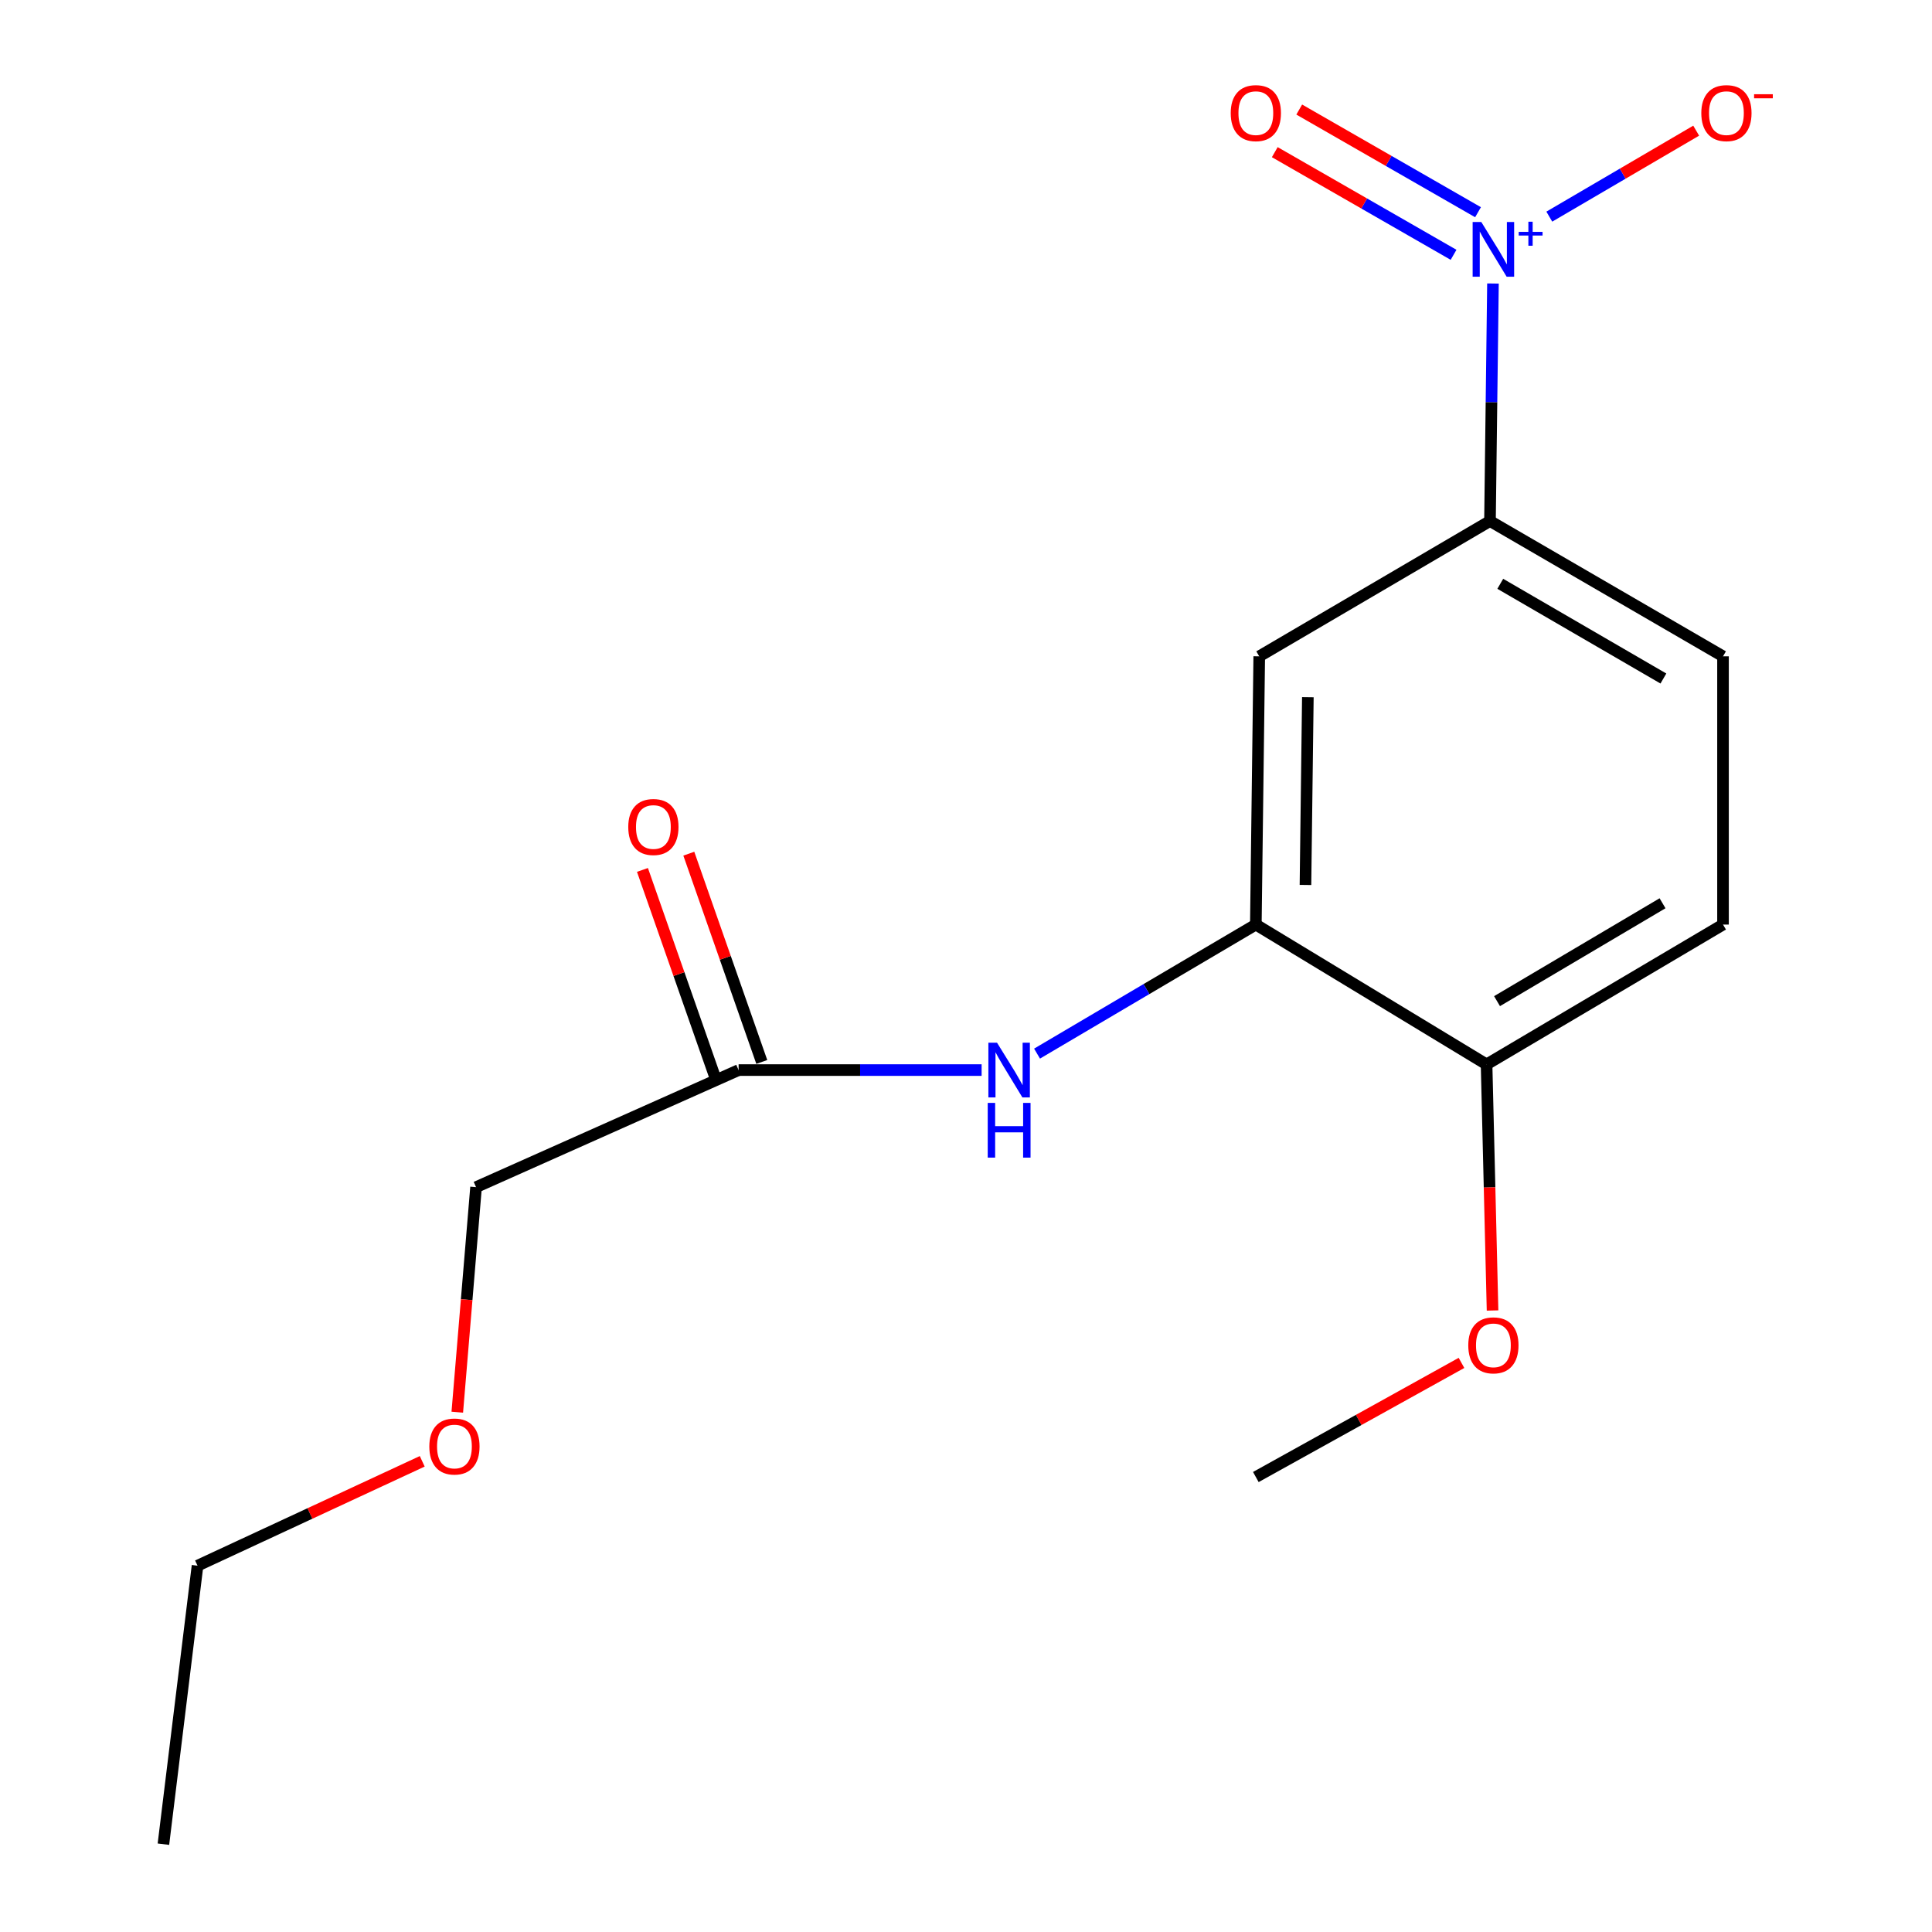 <?xml version='1.0' encoding='iso-8859-1'?>
<svg version='1.1' baseProfile='full'
              xmlns='http://www.w3.org/2000/svg'
                      xmlns:rdkit='http://www.rdkit.org/xml'
                      xmlns:xlink='http://www.w3.org/1999/xlink'
                  xml:space='preserve'
width='1000px' height='1000px' viewBox='0 0 1000 1000'>
<!-- END OF HEADER -->
<rect style='opacity:1.0;fill:#FFFFFF;stroke:none' width='1000' height='1000' x='0' y='0'> </rect>
<path class='bond-1' d='M 772.756,146.744 L 771.984,208.214' style='fill:none;fill-rule:evenodd;stroke:#0000FF;stroke-width:6px;stroke-linecap:butt;stroke-linejoin:miter;stroke-opacity:1' />
<path class='bond-1' d='M 771.984,208.214 L 771.212,269.684' style='fill:none;fill-rule:evenodd;stroke:#000000;stroke-width:6px;stroke-linecap:butt;stroke-linejoin:miter;stroke-opacity:1' />
<path class='bond-5' d='M 801.916,112.13 L 839.927,89.882' style='fill:none;fill-rule:evenodd;stroke:#0000FF;stroke-width:6px;stroke-linecap:butt;stroke-linejoin:miter;stroke-opacity:1' />
<path class='bond-5' d='M 839.927,89.882 L 877.937,67.634' style='fill:none;fill-rule:evenodd;stroke:#FF0000;stroke-width:6px;stroke-linecap:butt;stroke-linejoin:miter;stroke-opacity:1' />
<path class='bond-6' d='M 765.023,109.842 L 718.752,83.275' style='fill:none;fill-rule:evenodd;stroke:#0000FF;stroke-width:6px;stroke-linecap:butt;stroke-linejoin:miter;stroke-opacity:1' />
<path class='bond-6' d='M 718.752,83.275 L 672.48,56.708' style='fill:none;fill-rule:evenodd;stroke:#FF0000;stroke-width:6px;stroke-linecap:butt;stroke-linejoin:miter;stroke-opacity:1' />
<path class='bond-6' d='M 752.363,131.891 L 706.092,105.324' style='fill:none;fill-rule:evenodd;stroke:#0000FF;stroke-width:6px;stroke-linecap:butt;stroke-linejoin:miter;stroke-opacity:1' />
<path class='bond-6' d='M 706.092,105.324 L 659.821,78.758' style='fill:none;fill-rule:evenodd;stroke:#FF0000;stroke-width:6px;stroke-linecap:butt;stroke-linejoin:miter;stroke-opacity:1' />
<path class='bond-0' d='M 650.018,478.554 L 651.783,339.717' style='fill:none;fill-rule:evenodd;stroke:#000000;stroke-width:6px;stroke-linecap:butt;stroke-linejoin:miter;stroke-opacity:1' />
<path class='bond-0' d='M 675.706,458.052 L 676.942,360.866' style='fill:none;fill-rule:evenodd;stroke:#000000;stroke-width:6px;stroke-linecap:butt;stroke-linejoin:miter;stroke-opacity:1' />
<path class='bond-3' d='M 650.018,478.554 L 593.395,511.951' style='fill:none;fill-rule:evenodd;stroke:#000000;stroke-width:6px;stroke-linecap:butt;stroke-linejoin:miter;stroke-opacity:1' />
<path class='bond-3' d='M 593.395,511.951 L 536.772,545.349' style='fill:none;fill-rule:evenodd;stroke:#0000FF;stroke-width:6px;stroke-linecap:butt;stroke-linejoin:miter;stroke-opacity:1' />
<path class='bond-17' d='M 650.018,478.554 L 769.446,550.932' style='fill:none;fill-rule:evenodd;stroke:#000000;stroke-width:6px;stroke-linecap:butt;stroke-linejoin:miter;stroke-opacity:1' />
<path class='bond-2' d='M 771.212,269.684 L 651.783,339.717' style='fill:none;fill-rule:evenodd;stroke:#000000;stroke-width:6px;stroke-linecap:butt;stroke-linejoin:miter;stroke-opacity:1' />
<path class='bond-8' d='M 771.212,269.684 L 891.827,339.717' style='fill:none;fill-rule:evenodd;stroke:#000000;stroke-width:6px;stroke-linecap:butt;stroke-linejoin:miter;stroke-opacity:1' />
<path class='bond-8' d='M 776.538,302.177 L 860.968,351.2' style='fill:none;fill-rule:evenodd;stroke:#000000;stroke-width:6px;stroke-linecap:butt;stroke-linejoin:miter;stroke-opacity:1' />
<path class='bond-4' d='M 508.085,553.87 L 445.194,553.87' style='fill:none;fill-rule:evenodd;stroke:#0000FF;stroke-width:6px;stroke-linecap:butt;stroke-linejoin:miter;stroke-opacity:1' />
<path class='bond-4' d='M 445.194,553.87 L 382.302,553.87' style='fill:none;fill-rule:evenodd;stroke:#000000;stroke-width:6px;stroke-linecap:butt;stroke-linejoin:miter;stroke-opacity:1' />
<path class='bond-9' d='M 394.3,549.666 L 375.414,495.764' style='fill:none;fill-rule:evenodd;stroke:#000000;stroke-width:6px;stroke-linecap:butt;stroke-linejoin:miter;stroke-opacity:1' />
<path class='bond-9' d='M 375.414,495.764 L 356.527,441.863' style='fill:none;fill-rule:evenodd;stroke:#FF0000;stroke-width:6px;stroke-linecap:butt;stroke-linejoin:miter;stroke-opacity:1' />
<path class='bond-9' d='M 370.305,558.073 L 351.419,504.172' style='fill:none;fill-rule:evenodd;stroke:#000000;stroke-width:6px;stroke-linecap:butt;stroke-linejoin:miter;stroke-opacity:1' />
<path class='bond-9' d='M 351.419,504.172 L 332.532,450.27' style='fill:none;fill-rule:evenodd;stroke:#FF0000;stroke-width:6px;stroke-linecap:butt;stroke-linejoin:miter;stroke-opacity:1' />
<path class='bond-12' d='M 382.302,553.87 L 246.404,614.467' style='fill:none;fill-rule:evenodd;stroke:#000000;stroke-width:6px;stroke-linecap:butt;stroke-linejoin:miter;stroke-opacity:1' />
<path class='bond-7' d='M 769.446,550.932 L 891.827,478.554' style='fill:none;fill-rule:evenodd;stroke:#000000;stroke-width:6px;stroke-linecap:butt;stroke-linejoin:miter;stroke-opacity:1' />
<path class='bond-7' d='M 774.861,518.19 L 860.527,467.526' style='fill:none;fill-rule:evenodd;stroke:#000000;stroke-width:6px;stroke-linecap:butt;stroke-linejoin:miter;stroke-opacity:1' />
<path class='bond-11' d='M 769.446,550.932 L 770.994,614.622' style='fill:none;fill-rule:evenodd;stroke:#000000;stroke-width:6px;stroke-linecap:butt;stroke-linejoin:miter;stroke-opacity:1' />
<path class='bond-11' d='M 770.994,614.622 L 772.541,678.311' style='fill:none;fill-rule:evenodd;stroke:#FF0000;stroke-width:6px;stroke-linecap:butt;stroke-linejoin:miter;stroke-opacity:1' />
<path class='bond-10' d='M 891.827,339.717 L 891.827,478.554' style='fill:none;fill-rule:evenodd;stroke:#000000;stroke-width:6px;stroke-linecap:butt;stroke-linejoin:miter;stroke-opacity:1' />
<path class='bond-15' d='M 756.462,705.432 L 703.24,734.968' style='fill:none;fill-rule:evenodd;stroke:#FF0000;stroke-width:6px;stroke-linecap:butt;stroke-linejoin:miter;stroke-opacity:1' />
<path class='bond-15' d='M 703.24,734.968 L 650.018,764.505' style='fill:none;fill-rule:evenodd;stroke:#000000;stroke-width:6px;stroke-linecap:butt;stroke-linejoin:miter;stroke-opacity:1' />
<path class='bond-13' d='M 246.404,614.467 L 241.548,672.705' style='fill:none;fill-rule:evenodd;stroke:#000000;stroke-width:6px;stroke-linecap:butt;stroke-linejoin:miter;stroke-opacity:1' />
<path class='bond-13' d='M 241.548,672.705 L 236.691,730.942' style='fill:none;fill-rule:evenodd;stroke:#FF0000;stroke-width:6px;stroke-linecap:butt;stroke-linejoin:miter;stroke-opacity:1' />
<path class='bond-14' d='M 218.551,756.37 L 160.396,783.384' style='fill:none;fill-rule:evenodd;stroke:#FF0000;stroke-width:6px;stroke-linecap:butt;stroke-linejoin:miter;stroke-opacity:1' />
<path class='bond-14' d='M 160.396,783.384 L 102.242,810.398' style='fill:none;fill-rule:evenodd;stroke:#000000;stroke-width:6px;stroke-linecap:butt;stroke-linejoin:miter;stroke-opacity:1' />
<path class='bond-16' d='M 102.242,810.398 L 84.585,954.545' style='fill:none;fill-rule:evenodd;stroke:#000000;stroke-width:6px;stroke-linecap:butt;stroke-linejoin:miter;stroke-opacity:1' />
<path  class='atom-0' d='M 766.718 114.908
L 775.998 129.908
Q 776.918 131.388, 778.398 134.068
Q 779.878 136.748, 779.958 136.908
L 779.958 114.908
L 783.718 114.908
L 783.718 143.228
L 779.838 143.228
L 769.878 126.828
Q 768.718 124.908, 767.478 122.708
Q 766.278 120.508, 765.918 119.828
L 765.918 143.228
L 762.238 143.228
L 762.238 114.908
L 766.718 114.908
' fill='#0000FF'/>
<path  class='atom-0' d='M 786.094 120.013
L 791.083 120.013
L 791.083 114.759
L 793.301 114.759
L 793.301 120.013
L 798.422 120.013
L 798.422 121.914
L 793.301 121.914
L 793.301 127.194
L 791.083 127.194
L 791.083 121.914
L 786.094 121.914
L 786.094 120.013
' fill='#0000FF'/>
<path  class='atom-4' d='M 516.066 539.71
L 525.346 554.71
Q 526.266 556.19, 527.746 558.87
Q 529.226 561.55, 529.306 561.71
L 529.306 539.71
L 533.066 539.71
L 533.066 568.03
L 529.186 568.03
L 519.226 551.63
Q 518.066 549.71, 516.826 547.51
Q 515.626 545.31, 515.266 544.63
L 515.266 568.03
L 511.586 568.03
L 511.586 539.71
L 516.066 539.71
' fill='#0000FF'/>
<path  class='atom-4' d='M 511.246 570.862
L 515.086 570.862
L 515.086 582.902
L 529.566 582.902
L 529.566 570.862
L 533.406 570.862
L 533.406 599.182
L 529.566 599.182
L 529.566 586.102
L 515.086 586.102
L 515.086 599.182
L 511.246 599.182
L 511.246 570.862
' fill='#0000FF'/>
<path  class='atom-6' d='M 880.593 58.55
Q 880.593 51.75, 883.953 47.95
Q 887.313 44.15, 893.593 44.15
Q 899.873 44.15, 903.233 47.95
Q 906.593 51.75, 906.593 58.55
Q 906.593 65.43, 903.193 69.35
Q 899.793 73.23, 893.593 73.23
Q 887.353 73.23, 883.953 69.35
Q 880.593 65.47, 880.593 58.55
M 893.593 70.03
Q 897.913 70.03, 900.233 67.15
Q 902.593 64.23, 902.593 58.55
Q 902.593 52.99, 900.233 50.19
Q 897.913 47.35, 893.593 47.35
Q 889.273 47.35, 886.913 50.15
Q 884.593 52.95, 884.593 58.55
Q 884.593 64.27, 886.913 67.15
Q 889.273 70.03, 893.593 70.03
' fill='#FF0000'/>
<path  class='atom-6' d='M 907.913 48.773
L 917.602 48.773
L 917.602 50.885
L 907.913 50.885
L 907.913 48.773
' fill='#FF0000'/>
<path  class='atom-7' d='M 637.018 58.55
Q 637.018 51.75, 640.378 47.95
Q 643.738 44.15, 650.018 44.15
Q 656.298 44.15, 659.658 47.95
Q 663.018 51.75, 663.018 58.55
Q 663.018 65.43, 659.618 69.35
Q 656.218 73.23, 650.018 73.23
Q 643.778 73.23, 640.378 69.35
Q 637.018 65.47, 637.018 58.55
M 650.018 70.03
Q 654.338 70.03, 656.658 67.15
Q 659.018 64.23, 659.018 58.55
Q 659.018 52.99, 656.658 50.19
Q 654.338 47.35, 650.018 47.35
Q 645.698 47.35, 643.338 50.15
Q 641.018 52.95, 641.018 58.55
Q 641.018 64.27, 643.338 67.15
Q 645.698 70.03, 650.018 70.03
' fill='#FF0000'/>
<path  class='atom-10' d='M 325.189 428.052
Q 325.189 421.252, 328.549 417.452
Q 331.909 413.652, 338.189 413.652
Q 344.469 413.652, 347.829 417.452
Q 351.189 421.252, 351.189 428.052
Q 351.189 434.932, 347.789 438.852
Q 344.389 442.732, 338.189 442.732
Q 331.949 442.732, 328.549 438.852
Q 325.189 434.972, 325.189 428.052
M 338.189 439.532
Q 342.509 439.532, 344.829 436.652
Q 347.189 433.732, 347.189 428.052
Q 347.189 422.492, 344.829 419.692
Q 342.509 416.852, 338.189 416.852
Q 333.869 416.852, 331.509 419.652
Q 329.189 422.452, 329.189 428.052
Q 329.189 433.772, 331.509 436.652
Q 333.869 439.532, 338.189 439.532
' fill='#FF0000'/>
<path  class='atom-12' d='M 759.978 696.346
Q 759.978 689.546, 763.338 685.746
Q 766.698 681.946, 772.978 681.946
Q 779.258 681.946, 782.618 685.746
Q 785.978 689.546, 785.978 696.346
Q 785.978 703.226, 782.578 707.146
Q 779.178 711.026, 772.978 711.026
Q 766.738 711.026, 763.338 707.146
Q 759.978 703.266, 759.978 696.346
M 772.978 707.826
Q 777.298 707.826, 779.618 704.946
Q 781.978 702.026, 781.978 696.346
Q 781.978 690.786, 779.618 687.986
Q 777.298 685.146, 772.978 685.146
Q 768.658 685.146, 766.298 687.946
Q 763.978 690.746, 763.978 696.346
Q 763.978 702.066, 766.298 704.946
Q 768.658 707.826, 772.978 707.826
' fill='#FF0000'/>
<path  class='atom-14' d='M 222.217 748.708
Q 222.217 741.908, 225.577 738.108
Q 228.937 734.308, 235.217 734.308
Q 241.497 734.308, 244.857 738.108
Q 248.217 741.908, 248.217 748.708
Q 248.217 755.588, 244.817 759.508
Q 241.417 763.388, 235.217 763.388
Q 228.977 763.388, 225.577 759.508
Q 222.217 755.628, 222.217 748.708
M 235.217 760.188
Q 239.537 760.188, 241.857 757.308
Q 244.217 754.388, 244.217 748.708
Q 244.217 743.148, 241.857 740.348
Q 239.537 737.508, 235.217 737.508
Q 230.897 737.508, 228.537 740.308
Q 226.217 743.108, 226.217 748.708
Q 226.217 754.428, 228.537 757.308
Q 230.897 760.188, 235.217 760.188
' fill='#FF0000'/>
</svg>
